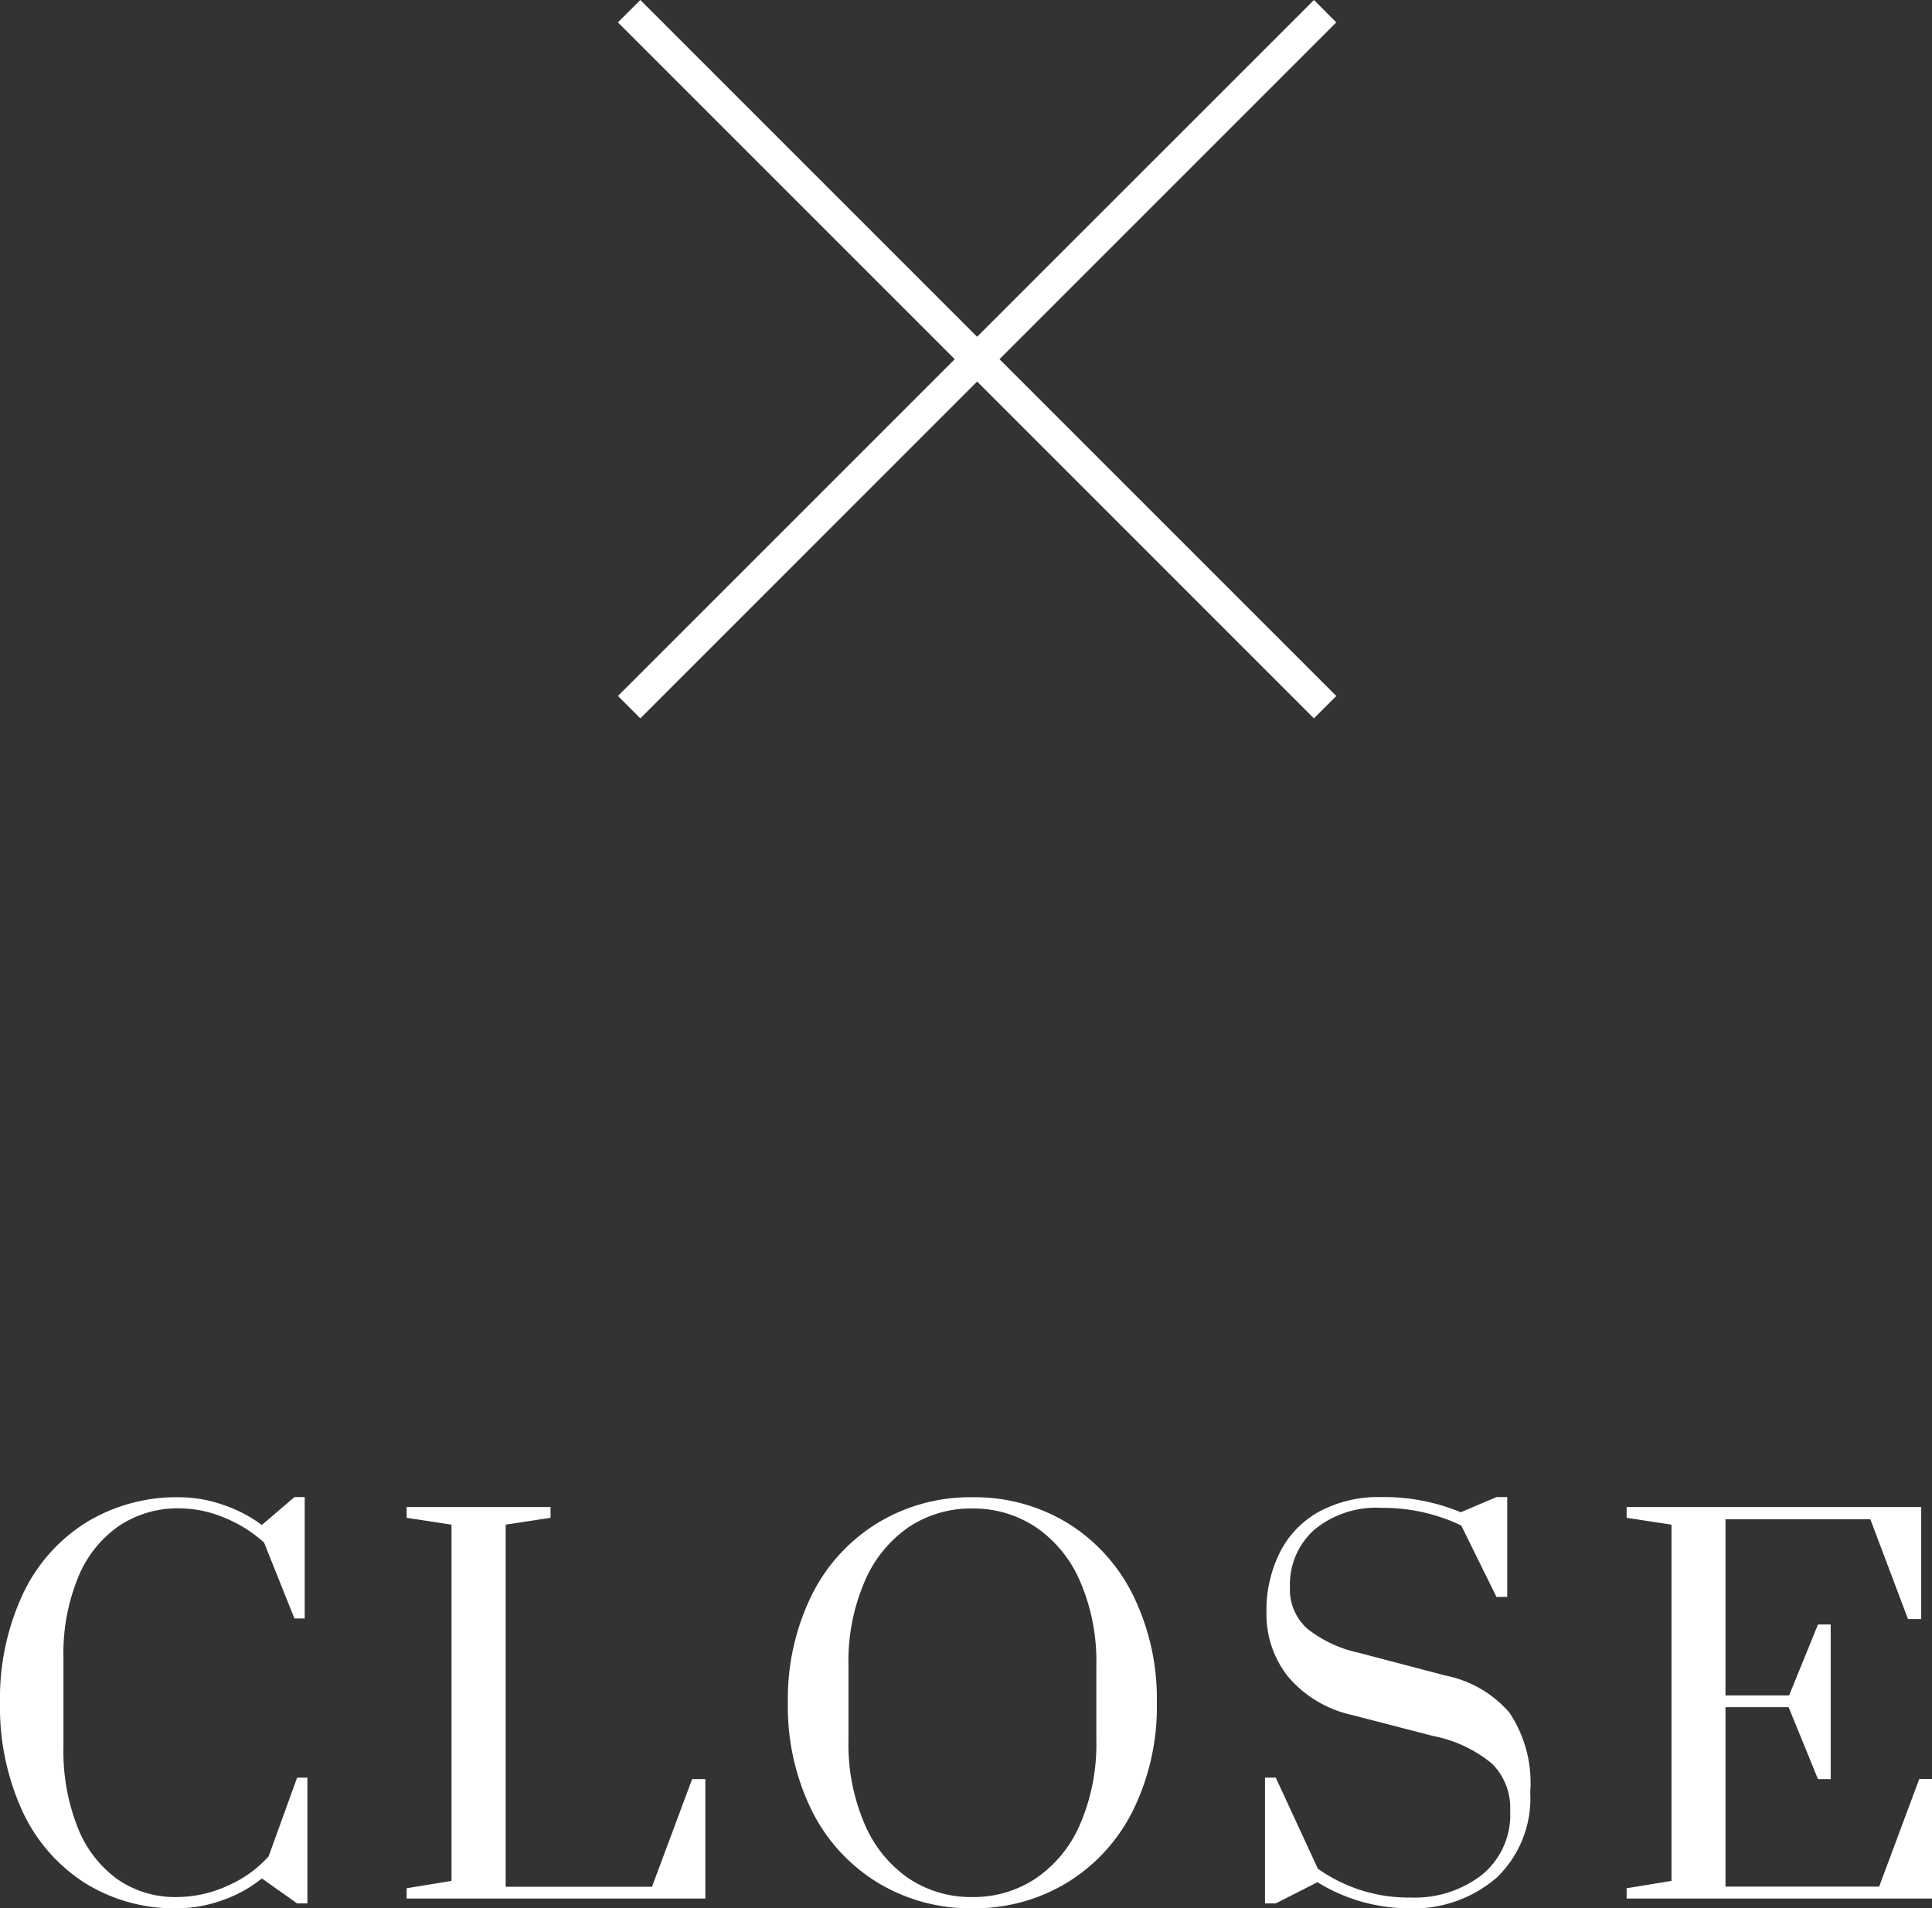 <svg xmlns="http://www.w3.org/2000/svg" width="47.376" height="46.796" viewBox="0 0 47.376 46.796"><rect x="0" y="0" width="47.376" height="46.796" fill="#333333" stroke="none"/><g transform="translate(-921.294 -981.444)"><path d="M-19.362.24A4.128,4.128,0,0,1-21.654-.4a4.159,4.159,0,0,1-1.518-1.776A6.131,6.131,0,0,1-23.706-4.8a6.055,6.055,0,0,1,.546-2.634A4.148,4.148,0,0,1-21.612-9.21a4.248,4.248,0,0,1,2.31-.63,3.274,3.274,0,0,1,1.05.18,3.416,3.416,0,0,1,.966.5l.8-.684h.252v2.976h-.252l-.744-1.86a3.264,3.264,0,0,0-.978-.612,2.889,2.889,0,0,0-1.1-.228,2.592,2.592,0,0,0-1.482.432,2.827,2.827,0,0,0-1,1.26,4.912,4.912,0,0,0-.36,1.968v2.2A5.061,5.061,0,0,0-21.8-1.74a2.843,2.843,0,0,0,.972,1.266,2.483,2.483,0,0,0,1.464.438,3.011,3.011,0,0,0,1.224-.27,2.937,2.937,0,0,0,1.02-.726l.7-1.932h.252V.12h-.252l-.864-.612a3.263,3.263,0,0,1-.984.54A3.309,3.309,0,0,1-19.362.24ZM-13.734,0V-.252l1.1-.18V-9.168l-1.1-.168V-9.6h3.528v.264l-1.1.168v8.88h3.588l.984-2.64h.324V0ZM.138.24A4.369,4.369,0,0,1-2.2-.4,4.319,4.319,0,0,1-3.81-2.178,5.761,5.761,0,0,1-4.386-4.8,5.761,5.761,0,0,1-3.81-7.422,4.319,4.319,0,0,1-2.2-9.2,4.369,4.369,0,0,1,.138-9.84a4.369,4.369,0,0,1,2.34.636A4.319,4.319,0,0,1,4.086-7.422,5.761,5.761,0,0,1,4.662-4.8a5.761,5.761,0,0,1-.576,2.622A4.319,4.319,0,0,1,2.478-.4,4.369,4.369,0,0,1,.138.24Zm0-.276A2.756,2.756,0,0,0,1.692-.492,3.056,3.056,0,0,0,2.778-1.818a4.932,4.932,0,0,0,.4-2.058V-5.724a4.932,4.932,0,0,0-.4-2.058A3.056,3.056,0,0,0,1.692-9.108,2.756,2.756,0,0,0,.138-9.564a2.748,2.748,0,0,0-1.56.456A3.072,3.072,0,0,0-2.5-7.782a4.932,4.932,0,0,0-.4,2.058v1.848a4.932,4.932,0,0,0,.4,2.058A3.072,3.072,0,0,0-1.422-.492,2.748,2.748,0,0,0,.138-.036ZM10.794.24A4.283,4.283,0,0,1,8.6-.4L7.578.12H7.314V-2.964h.264L8.61-.732a3.837,3.837,0,0,0,2.28.708,2.687,2.687,0,0,0,1.746-.558,1.9,1.9,0,0,0,.69-1.566,1.529,1.529,0,0,0-.444-1.158,3.22,3.22,0,0,0-1.44-.678L9.45-4.5a2.863,2.863,0,0,1-1.572-.942A2.463,2.463,0,0,1,7.35-7.02a3.17,3.17,0,0,1,.33-1.47,2.343,2.343,0,0,1,.966-1,3.062,3.062,0,0,1,1.512-.354,4.9,4.9,0,0,1,1.956.372l.876-.372h.264v2.448H12.99l-.864-1.752a4.461,4.461,0,0,0-1.956-.432,2.385,2.385,0,0,0-1.644.534,1.8,1.8,0,0,0-.6,1.41,1.284,1.284,0,0,0,.426,1.02,3.079,3.079,0,0,0,1.254.588l2.148.564a2.777,2.777,0,0,1,1.554.906,3.1,3.1,0,0,1,.51,1.95A2.7,2.7,0,0,1,13-.516,3.126,3.126,0,0,1,10.794.24ZM16.182,0V-.252l1.1-.18V-9.168l-1.1-.168V-9.6h7.224v2.748h-.324L22.158-9.3H18.606v4.32h1.56l.708-1.74h.312v3.792h-.312l-.72-1.764H18.606v4.4h3.768l.984-2.64h.312V0Z" transform="translate(945 1028)" fill="#fff"/><g transform="translate(936.442 981.444)"><path d="M17.62.549,17.072,0,8.812,8.259.554,0,.005.549,8.264,8.808.005,17.067l.549.549,8.259-8.26,8.259,8.26.548-.549L9.361,8.808Z" transform="translate(0)" fill="#fff"/></g></g></svg>